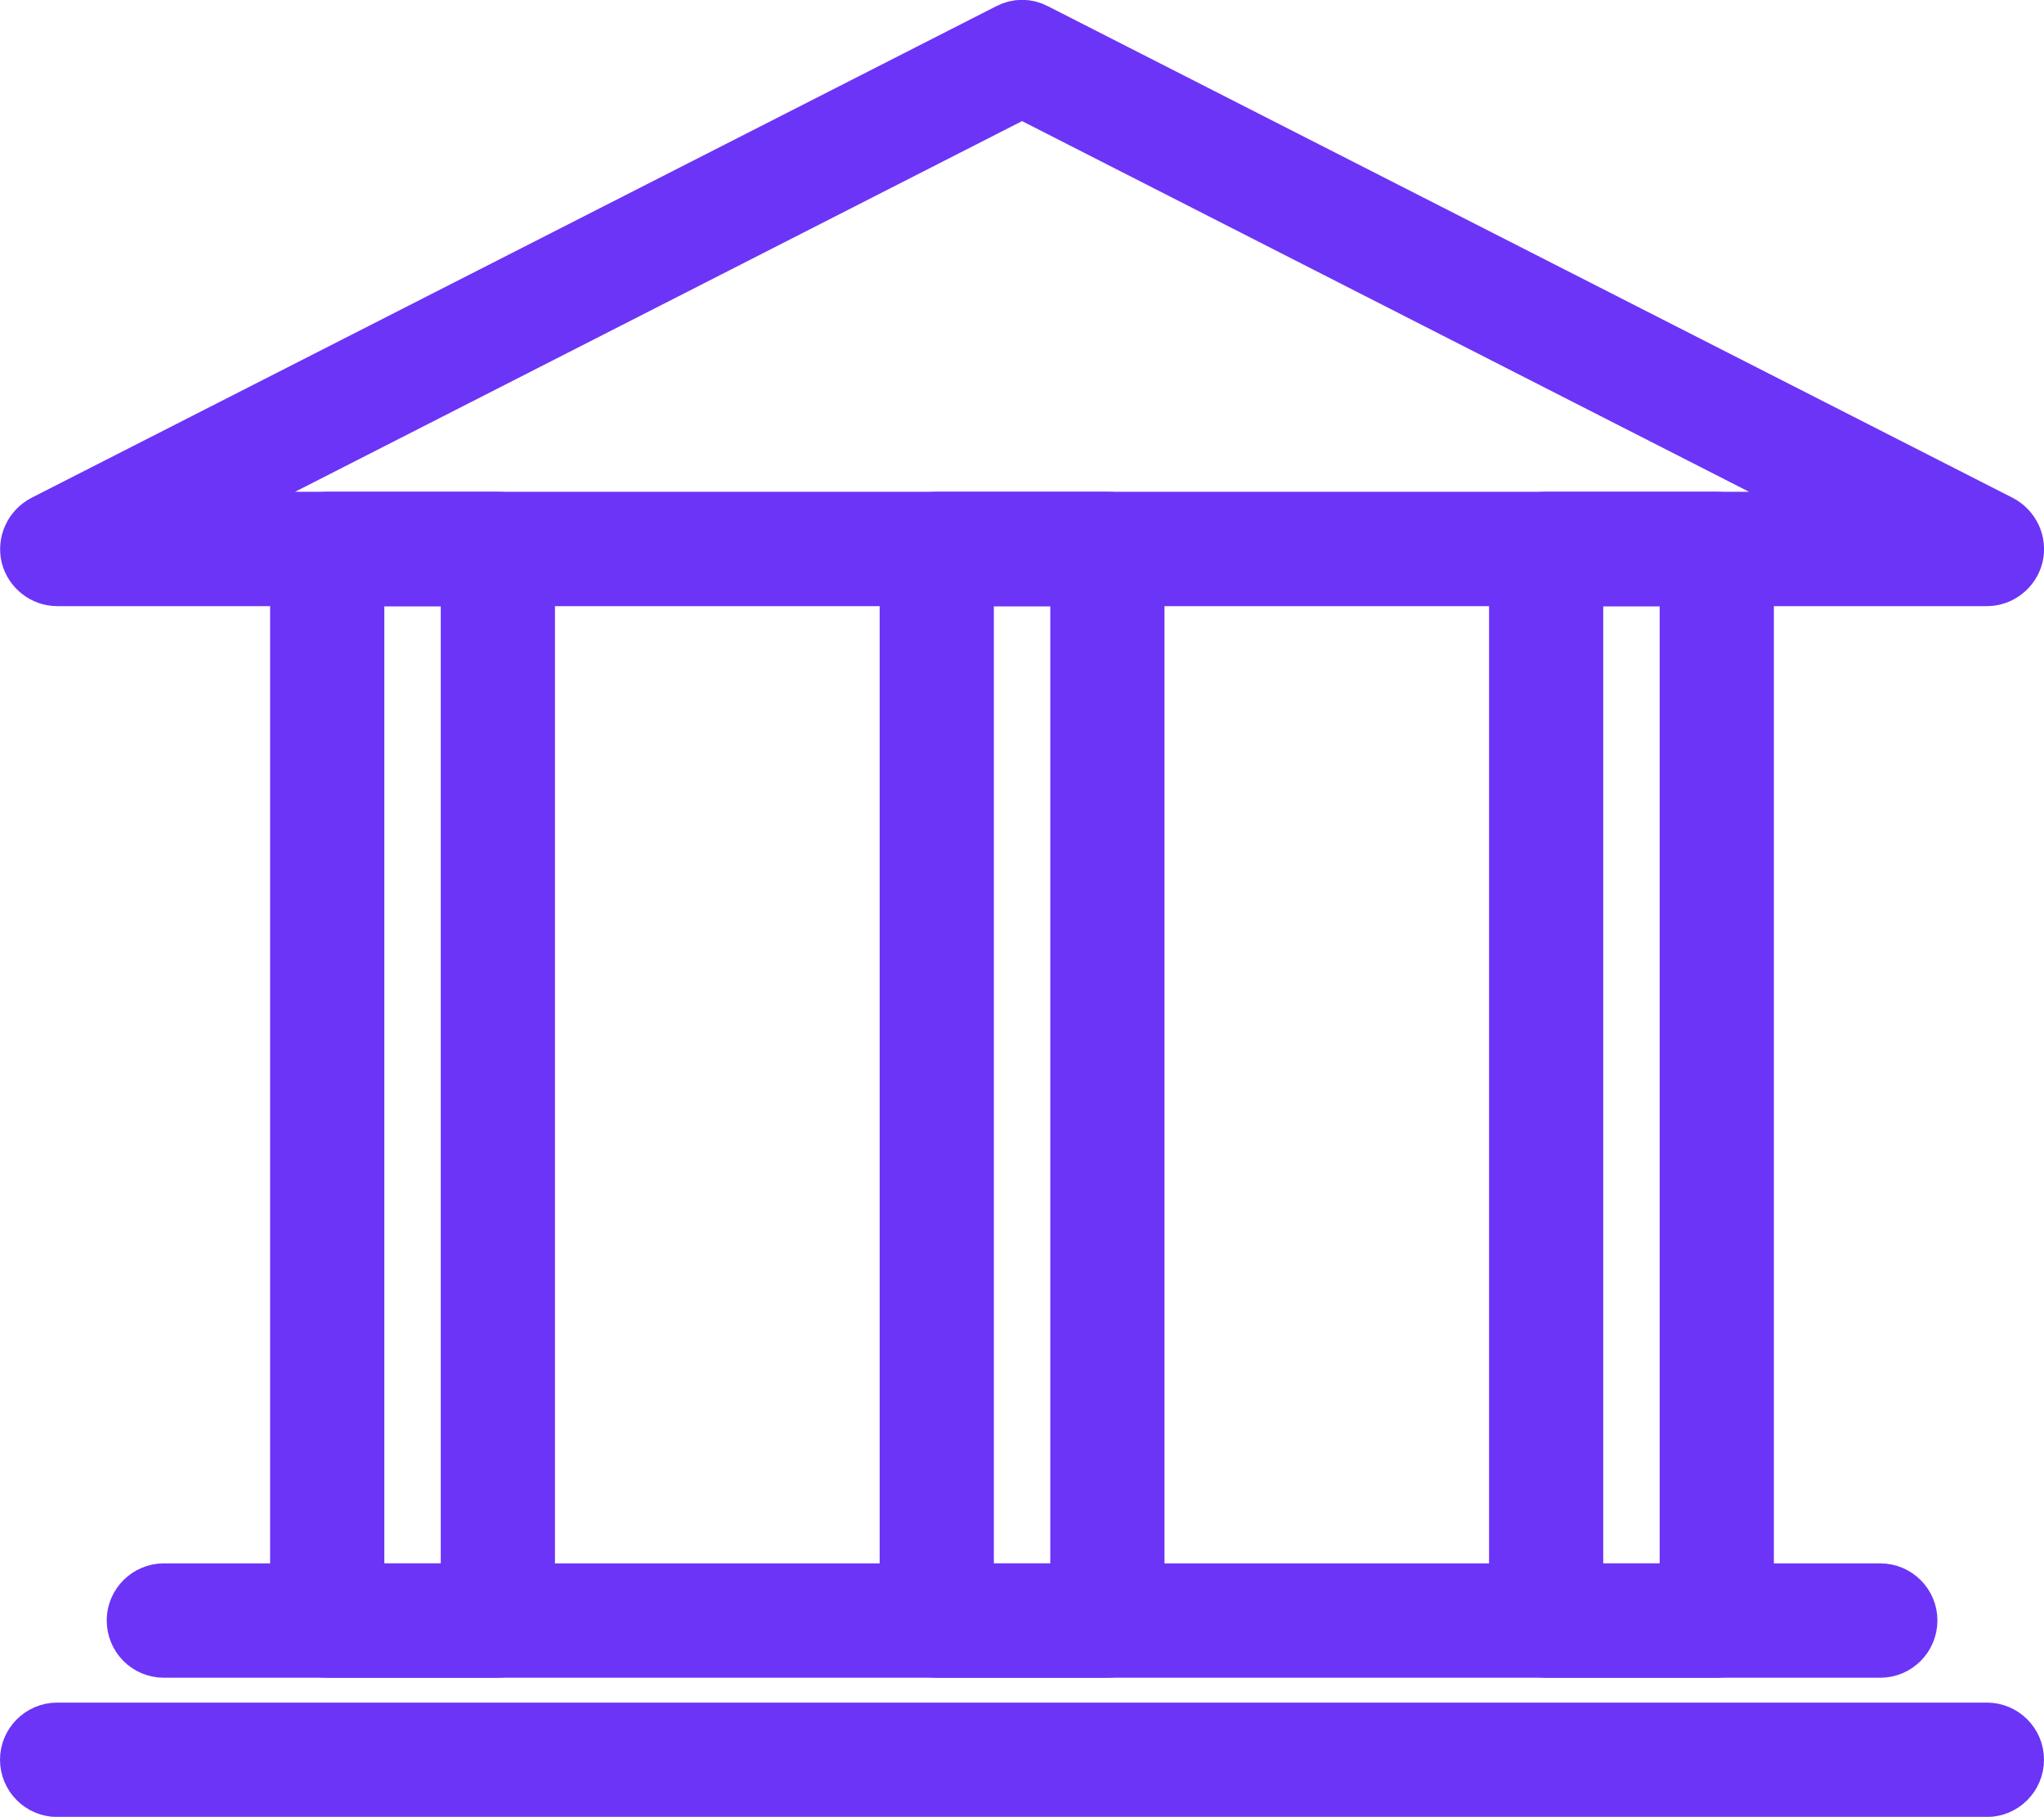 <?xml version="1.0" encoding="UTF-8" standalone="no"?>
<!-- Created with Inkscape (http://www.inkscape.org/) -->

<svg
   width="15.285mm"
   height="13.584mm"
   viewBox="0 0 15.285 13.584"
   version="1.1"
   id="svg1"
   inkscape:version="1.3.2 (091e20e, 2023-11-25, custom)"
   sodipodi:docname="bank.svg"
   xmlns:inkscape="http://www.inkscape.org/namespaces/inkscape"
   xmlns:sodipodi="http://sodipodi.sourceforge.net/DTD/sodipodi-0.dtd"
   xmlns="http://www.w3.org/2000/svg"
   xmlns:svg="http://www.w3.org/2000/svg">
  <sodipodi:namedview
     id="namedview1"
     pagecolor="#ffffff"
     bordercolor="#000000"
     borderopacity="0.25"
     inkscape:showpageshadow="2"
     inkscape:pageopacity="0.0"
     inkscape:pagecheckerboard="0"
     inkscape:deskcolor="#d1d1d1"
     inkscape:document-units="mm"
     inkscape:zoom="2.0686841"
     inkscape:cx="59.458086"
     inkscape:cy="10.39308"
     inkscape:window-width="1920"
     inkscape:window-height="1017"
     inkscape:window-x="1912"
     inkscape:window-y="-8"
     inkscape:window-maximized="1"
     inkscape:current-layer="layer1" />
  <defs
     id="defs1" />
  <g
     inkscape:label="Layer 1"
     inkscape:groupmode="layer"
     id="layer1"
     transform="translate(-131.298,-206.969)">
    <path
       d="m 132.672,210.846 h 12.538 l -6.269,-3.196 z m 13.485,0.455 h -14.431 c -0.105,0 -0.196,-0.074 -0.221,-0.173 -0.024,-0.102 0.024,-0.208 0.118,-0.258 l 7.215,-3.676 c 0.065,-0.035 0.141,-0.035 0.206,0 l 7.215,3.676 c 0.093,0.049 0.143,0.155 0.118,0.258 -0.025,0.099 -0.116,0.173 -0.221,0.173"
       style="fill:#6c34f7;fill-opacity:1;fill-rule:nonzero;stroke:#6c34f7;stroke-width:0.4;stroke-dasharray:none;stroke-opacity:1"
       id="path444" />
    <path
       d="m 146.156,220.354 h -14.431 c -0.125,0 -0.227,-0.102 -0.227,-0.229 0,-0.123 0.102,-0.226 0.227,-0.226 h 14.431 c 0.125,0 0.227,0.102 0.227,0.226 0,0.127 -0.102,0.229 -0.227,0.229"
       style="fill:#6c34f7;fill-opacity:1;fill-rule:nonzero;stroke:#6c34f7;stroke-width:0.4;stroke-dasharray:none;stroke-opacity:1"
       id="path446" />
    <path
       d="m 145.359,219.313 h -12.836 c -0.126,0 -0.227,-0.102 -0.227,-0.229 0,-0.123 0.102,-0.226 0.227,-0.226 h 12.836 c 0.125,0 0.227,0.102 0.227,0.226 0,0.127 -0.102,0.229 -0.227,0.229"
       style="fill:#6c34f7;fill-opacity:1;fill-rule:nonzero;stroke:#6c34f7;stroke-width:0.4;stroke-dasharray:none;stroke-opacity:1"
       id="path448" />
    <path
       d="m 133.972,218.858 h 0.822 v -7.556 h -0.822 z m 1.049,0.455 h -1.276 c -0.126,0 -0.227,-0.102 -0.227,-0.229 v -8.012 c 0,-0.123 0.102,-0.226 0.227,-0.226 h 1.276 c 0.126,0 0.227,0.102 0.227,0.226 v 8.012 c 0,0.127 -0.102,0.229 -0.227,0.229"
       style="fill:#6c34f7;fill-opacity:1;fill-rule:nonzero;stroke:#6c34f7;stroke-width:0.4;stroke-dasharray:none;stroke-opacity:1"
       id="path450" />
    <path
       d="m 138.53,218.858 h 0.822 v -7.556 h -0.822 z m 1.049,0.455 h -1.276 c -0.126,0 -0.227,-0.102 -0.227,-0.229 v -8.012 c 0,-0.123 0.102,-0.226 0.227,-0.226 h 1.276 c 0.126,0 0.227,0.102 0.227,0.226 v 8.012 c 0,0.127 -0.102,0.229 -0.227,0.229"
       style="fill:#6c34f7;fill-opacity:1;fill-rule:nonzero;stroke:#6c34f7;stroke-width:0.4;stroke-dasharray:none;stroke-opacity:1"
       id="path452" />
    <path
       d="m 143.087,218.858 h 0.822 v -7.556 h -0.822 z m 1.049,0.455 h -1.276 c -0.126,0 -0.227,-0.102 -0.227,-0.229 v -8.012 c 0,-0.123 0.102,-0.226 0.227,-0.226 h 1.276 c 0.126,0 0.227,0.102 0.227,0.226 v 8.012 c 0,0.127 -0.102,0.229 -0.227,0.229"
       style="fill:#6c34f7;fill-opacity:1;fill-rule:nonzero;stroke:#6c34f7;stroke-width:0.4;stroke-dasharray:none;stroke-opacity:1"
       id="path454" />
  </g>
</svg>
